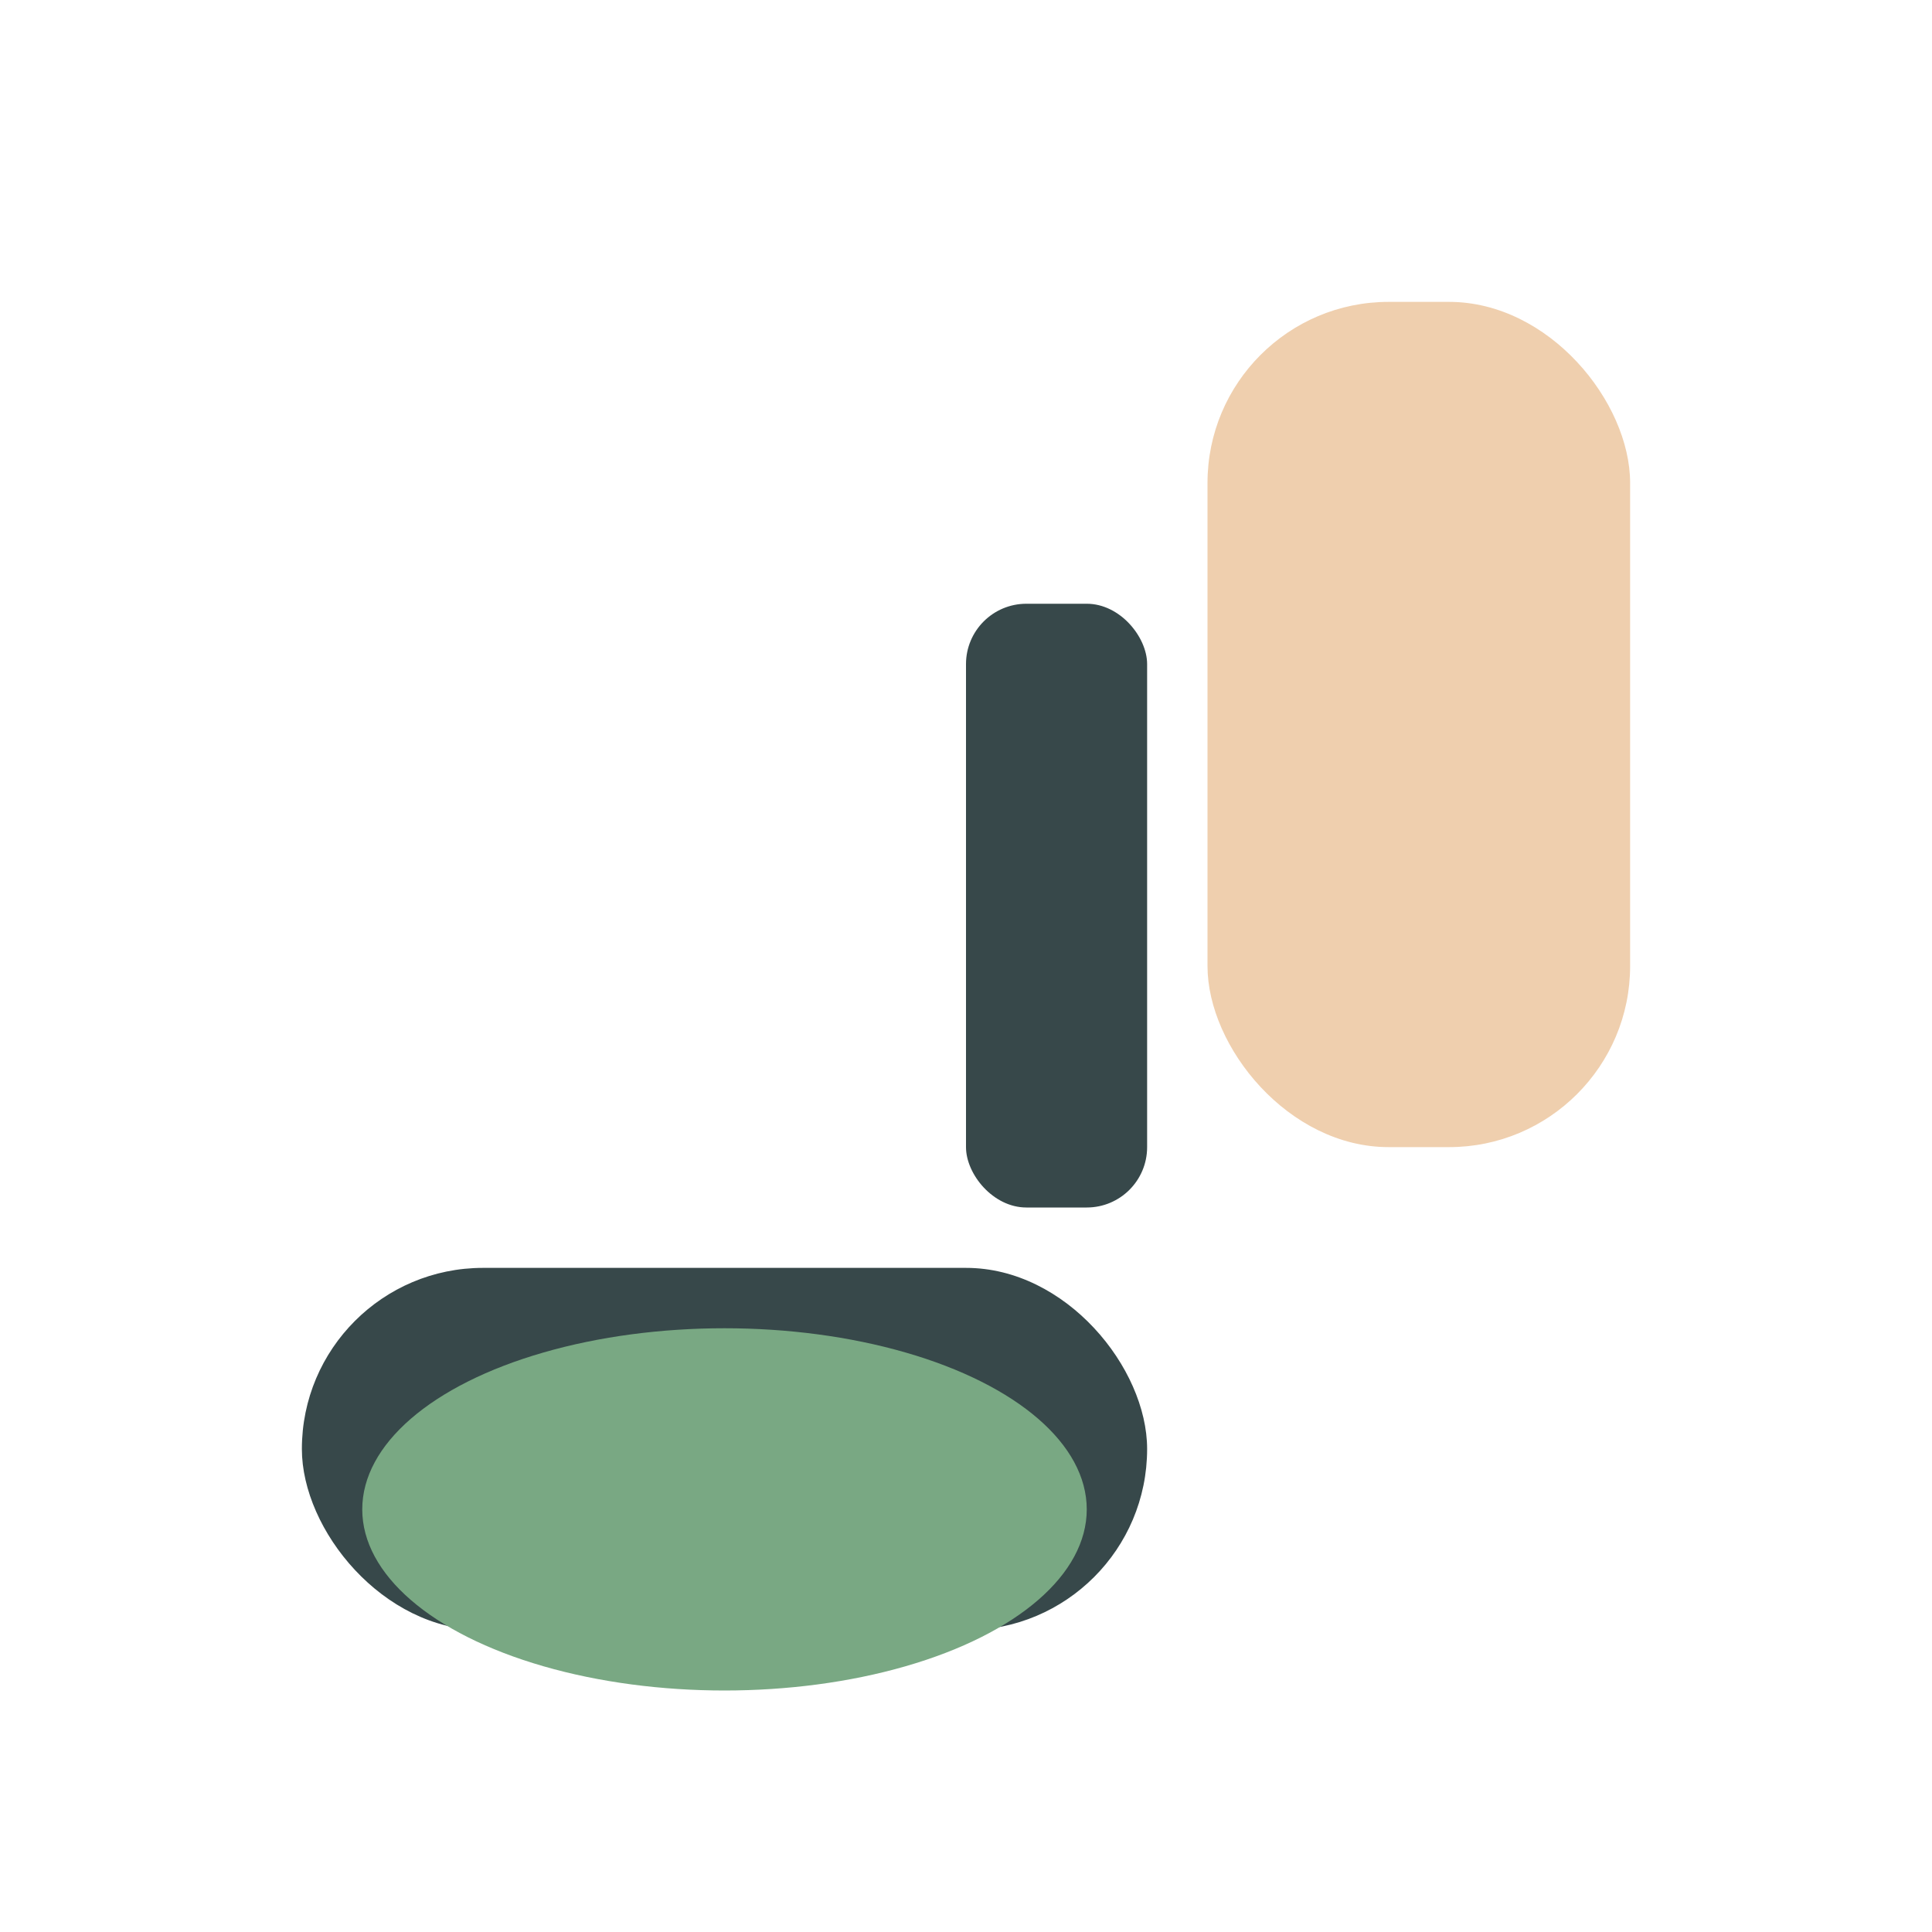<?xml version="1.0" encoding="UTF-8"?>
<svg xmlns="http://www.w3.org/2000/svg" width="32" height="32" viewBox="0 0 32 32"><rect x="20" y="5" width="7" height="14" rx="3" fill="#EFCFAE"/><rect x="5" y="21" width="14" height="6" rx="3" fill="#37484A"/><ellipse cx="12" cy="25" rx="6" ry="3" fill="#79A883"/><rect x="16" y="10" width="3" height="10" rx="1" fill="#37484A"/></svg>